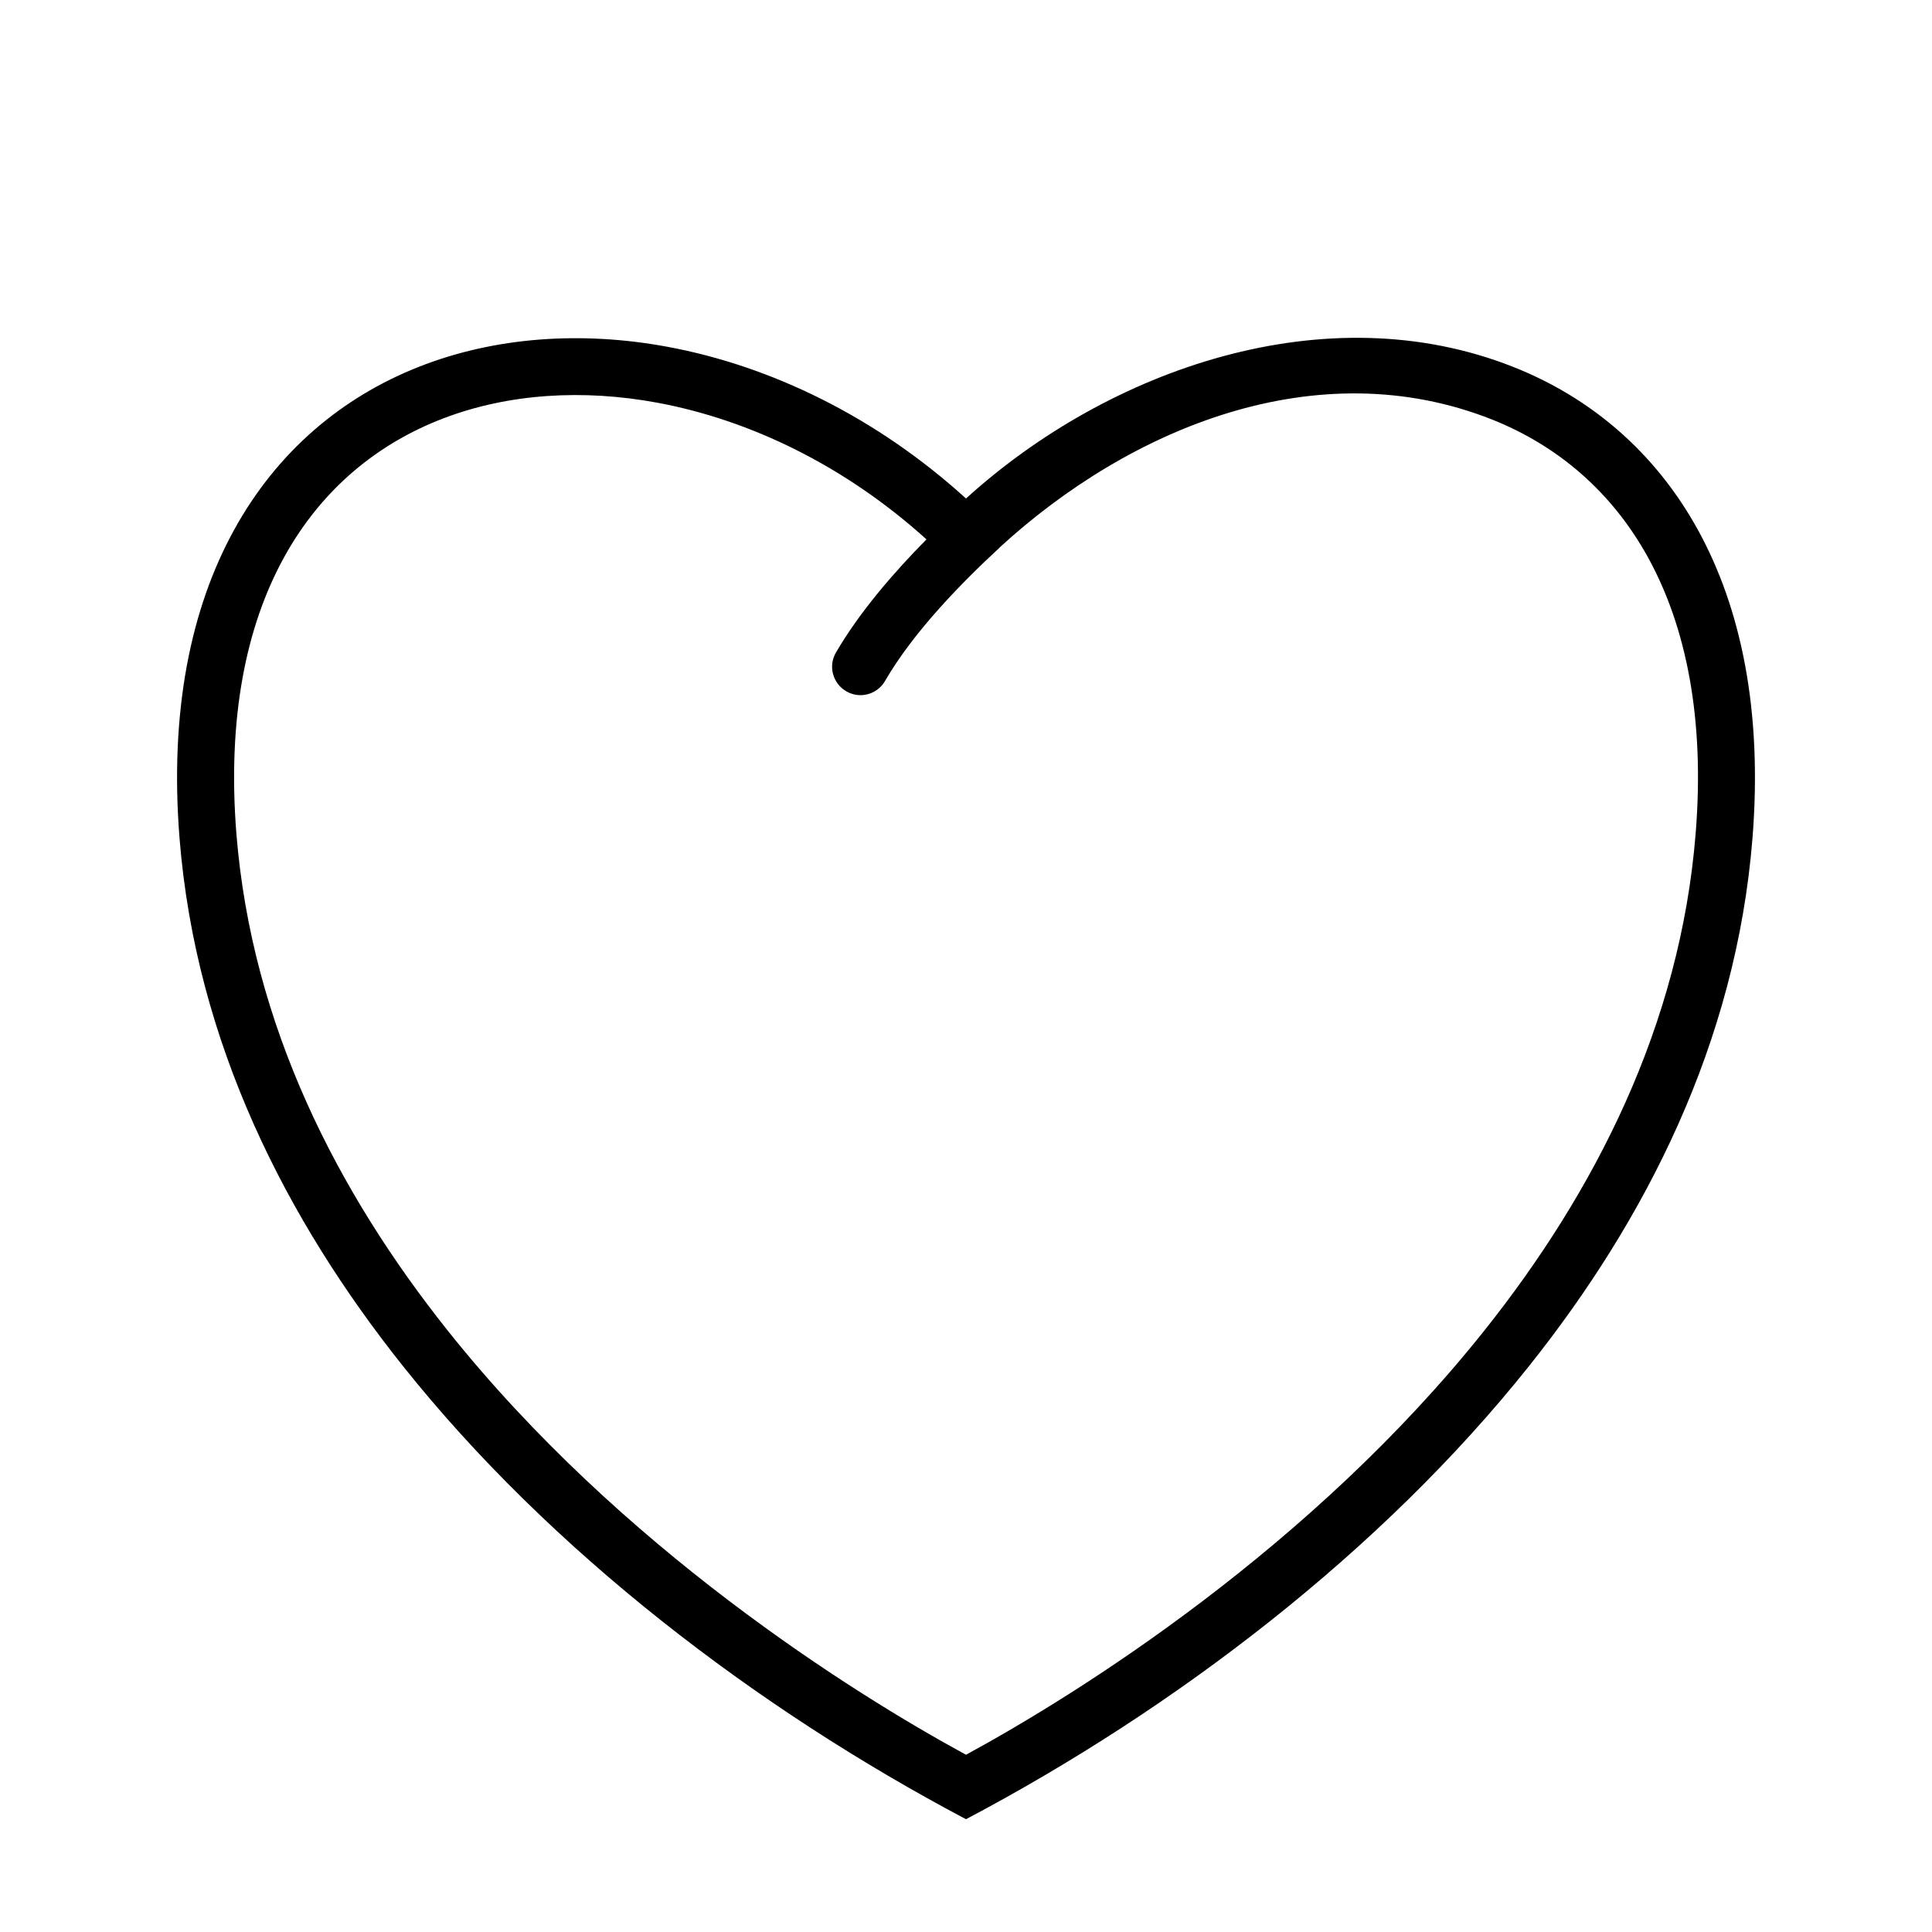 <?xml version="1.0" encoding="UTF-8"?>
<!-- The Best Svg Icon site in the world: iconSvg.co, Visit us! https://iconsvg.co -->
<svg fill="#000000" width="800px" height="800px" version="1.1" viewBox="144 144 512 512" xmlns="http://www.w3.org/2000/svg">
 <path d="m250.77 506c-30.781-38.641-54.863-85.543-59.195-139.91-2.672-33.703 3.023-60.809 14.41-81.566 23.176-42.219 69.273-57.082 114.92-48.617 27.457 5.09 55.367 18.641 79.098 40.203 37.887-34.41 95.473-54.512 145.05-34.863 20.258 8.012 37.484 22.371 48.969 43.277 11.387 20.758 17.086 47.863 14.41 81.566-4.332 54.367-28.414 101.27-59.199 139.91-39.145 49.121-93.707 90.793-149.23 120.11-55.473-29.316-110.08-70.988-149.23-120.11zm158-216.74c-9.621 8.867-22.672 22.117-30.23 35.215-2.066 3.578-6.699 4.836-10.277 2.719-3.578-2.066-4.836-6.699-2.719-10.277 6.195-10.68 15.418-21.312 23.98-29.977-21.512-19.445-46.652-31.641-71.34-36.223-39.195-7.254-78.945 4.637-98.949 41.059-10.027 18.238-15.012 42.523-12.594 73.102 4.082 50.941 26.852 95.121 55.973 131.7 45.797 57.488 107.26 96.082 137.39 112.45 30.129-16.375 91.594-54.965 137.39-112.45 29.121-36.578 51.898-80.754 55.973-131.7 2.469-30.582-2.57-54.863-12.594-73.102-9.723-17.684-24.234-29.773-41.312-36.578-46.344-18.391-95.977 2.117-130.68 34.008l-0.004 0.051z"/>
</svg>